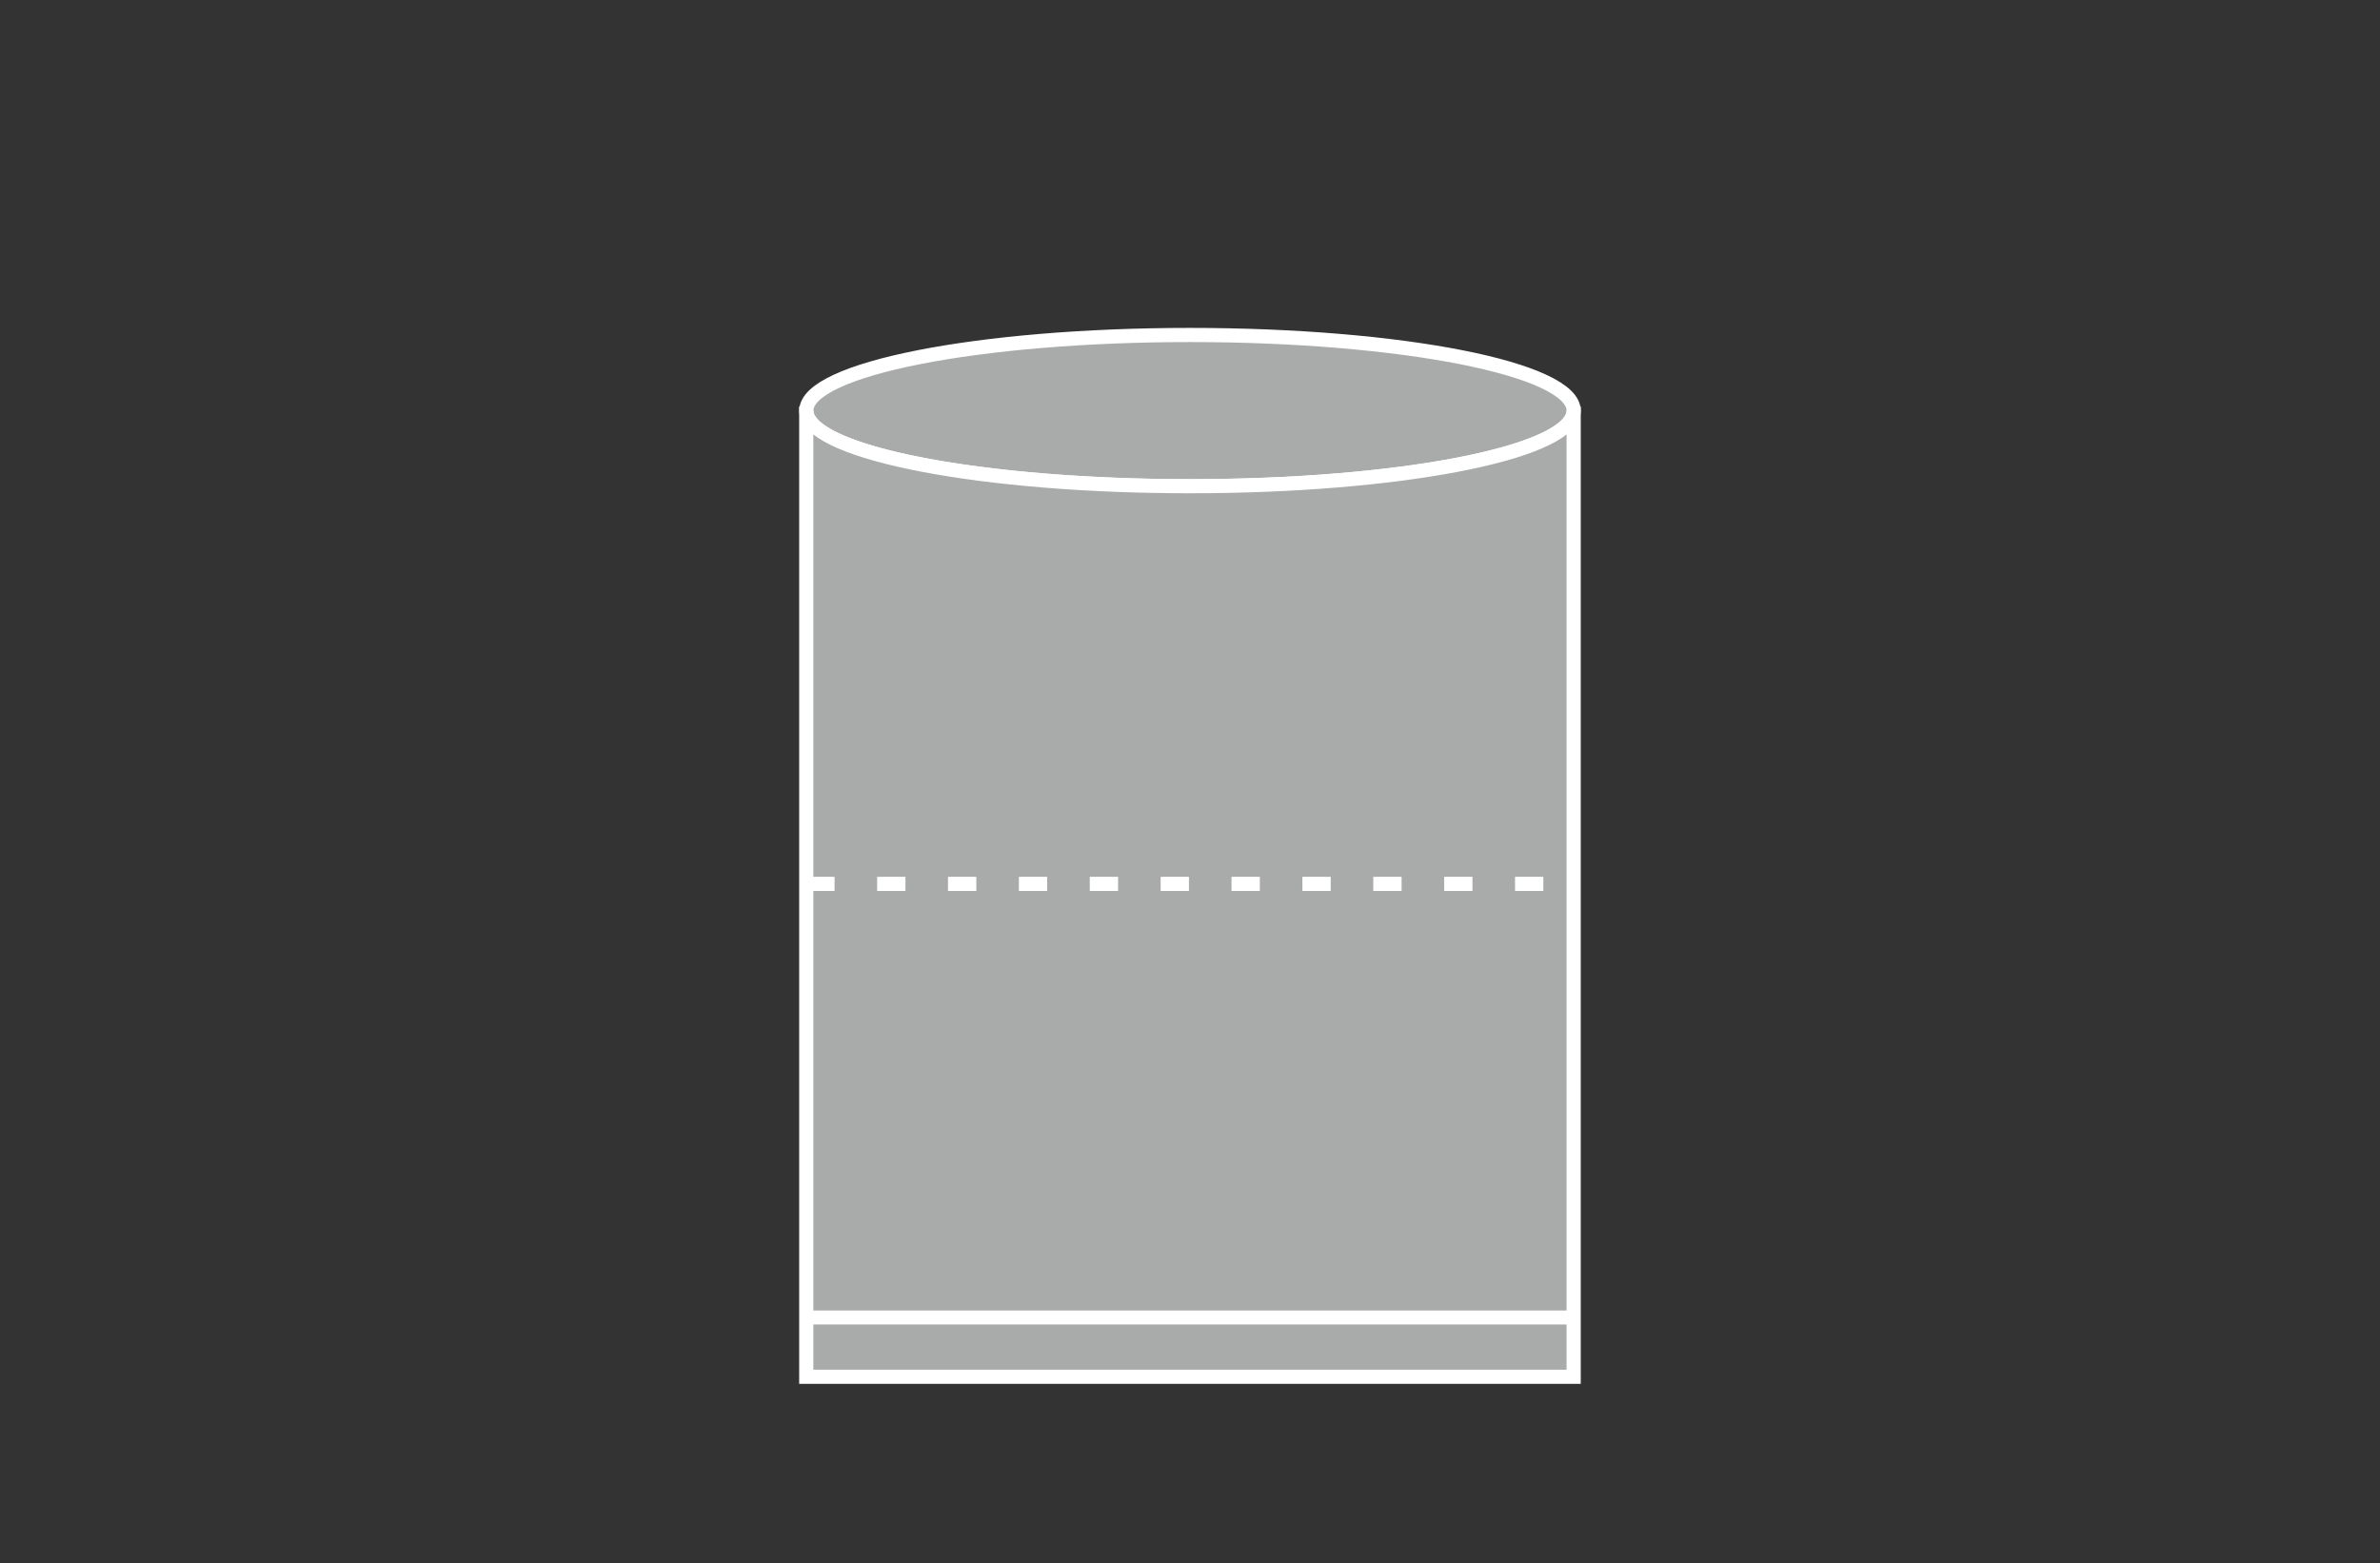 <?xml version="1.0" encoding="UTF-8"?>
<svg id="_圖層_1" data-name="圖層_1" xmlns="http://www.w3.org/2000/svg" viewBox="0 0 274 180">
  <rect x="0" y="0" width="274" height="180" fill="#333333" stroke="none"/>
  <defs>
    <style>
      .cls-1 {
        fill: #fff;
      }

      .cls-2, .cls-3, .cls-4 {
        fill: none;
      }

      .cls-5 {
        fill: #a9aaaa;
        fill-rule: evenodd;
      }

      .cls-3 {
        stroke-dasharray: 3.26 4.9;
      }

      .cls-3, .cls-4 {
        stroke: #fff;
        stroke-miterlimit: 10;
        stroke-width: 1.63px;
      }
    </style>
  </defs>
  <path class="cls-5" d="M137,38.57c24.33,0,44.17,3.91,44.17,8.71s-19.84,8.71-44.17,8.71-44.17-3.91-44.17-8.71,19.84-8.71,44.17-8.71"/>
  <path class="cls-4" d="M137,38.57c24.33,0,44.17,3.91,44.17,8.71s-19.84,8.71-44.17,8.71-44.17-3.91-44.17-8.71,19.84-8.71,44.17-8.71Z"/>
  <path class="cls-5" d="M92.83,47.6h.03c.87,4.65,20.36,8.38,44.14,8.38s43.27-3.74,44.14-8.38h.03v110.92h-88.35V47.6Z"/>
  <path class="cls-4" d="M92.83,47.6h.03c.87,4.65,20.36,8.38,44.14,8.38s43.27-3.74,44.14-8.38h.03v110.92h-88.35V47.6Z"/>
  <line class="cls-3" x1="92.82" y1="101.77" x2="181.17" y2="101.77"/>
  <polyline class="cls-1" points="181.17 150.89 92.83 150.89 92.83 152.5 181.17 152.5"/>
  <rect class="cls-2" x="92" y="37.75" width="90" height="121.58"/>
</svg>